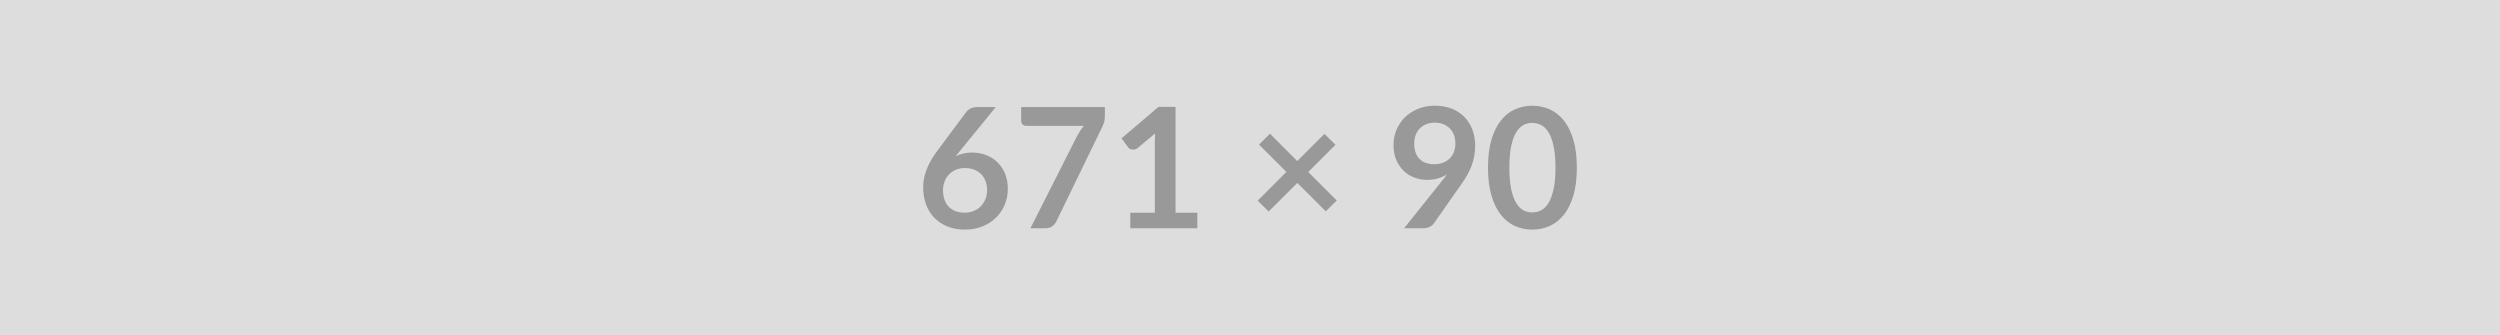 <svg xmlns="http://www.w3.org/2000/svg" width="671" height="90" viewBox="0 0 671 90"><rect width="100%" height="100%" fill="#DDDDDD"/><path fill="#999999" d="m267.275 28.735-9.65 11.81-1.12 1.39q.94-.47 2.03-.73 1.09-.26 2.35-.26 1.85 0 3.59.61 1.75.61 3.07 1.83 1.33 1.23 2.14 3.05.81 1.83.81 4.26 0 2.27-.83 4.26-.83 1.99-2.34 3.48-1.51 1.48-3.64 2.34-2.12.85-4.69.85-2.61 0-4.68-.83t-3.53-2.33q-1.46-1.5-2.24-3.6-.77-2.1-.77-4.67 0-2.3.93-4.71.93-2.42 2.89-5.03l7.76-10.42q.41-.54 1.18-.92.78-.38 1.79-.38h4.95Zm-8.39 28.35q1.33 0 2.44-.45 1.12-.45 1.91-1.26.8-.82 1.25-1.91.45-1.09.45-2.37 0-1.39-.43-2.51-.42-1.11-1.21-1.89-.79-.77-1.89-1.18-1.1-.41-2.43-.41t-2.41.45q-1.08.46-1.84 1.25-.77.8-1.19 1.89-.43 1.1-.43 2.36 0 1.34.37 2.46.37 1.11 1.1 1.9.73.79 1.81 1.23 1.08.44 2.5.44Zm15.19-28.35h22.47v2.4q0 1.08-.22 1.75-.23.66-.45 1.11l-12.33 25.38q-.38.79-1.08 1.34-.7.55-1.87.55h-4.03l12.58-24.86q.43-.77.85-1.41.41-.64.93-1.22h-15.57q-.52 0-.9-.39-.38-.38-.38-.9v-3.75Zm41.44 28.37h5.85v4.16h-18v-4.16h6.59v-18.97q0-1.12.07-2.32l-4.68 3.92q-.4.31-.8.39-.39.08-.74.01t-.62-.23q-.27-.17-.4-.37l-1.76-2.41 9.92-8.44h4.57v28.42Zm43.27-3.29-2.95 2.91-7.63-7.63-7.69 7.67-2.95-2.9 7.7-7.72-7.34-7.33 2.93-2.93 7.33 7.34 7.29-7.29 2.97 2.92-7.31 7.31 7.65 7.65Zm20.79-15.32q0 2.72 1.41 4.15 1.4 1.43 3.99 1.43 1.35 0 2.41-.43 1.05-.42 1.77-1.17.72-.74 1.1-1.75.37-1.01.37-2.18 0-1.33-.41-2.38-.4-1.04-1.15-1.76-.74-.72-1.76-1.11-1.03-.38-2.24-.38-1.26 0-2.27.42-1.02.41-1.74 1.16-.72.74-1.1 1.76-.38 1.03-.38 2.24Zm-2.72 22.77 10.1-12.62q.38-.47.72-.92.34-.45.65-.91-1.12.73-2.47 1.1-1.35.37-2.84.37-1.69 0-3.31-.59-1.62-.58-2.88-1.76-1.26-1.19-2.03-2.93-.78-1.74-.78-4.08 0-2.18.81-4.1.81-1.91 2.27-3.35 1.47-1.44 3.51-2.27 2.05-.83 4.53-.83 2.49 0 4.49.78 1.99.79 3.39 2.21 1.41 1.42 2.16 3.4.76 1.98.76 4.34 0 1.51-.26 2.86-.26 1.35-.73 2.59-.48 1.25-1.15 2.45-.68 1.19-1.51 2.36l-7.45 10.62q-.38.54-1.14.91-.77.37-1.74.37h-5.1Zm46.37-16.27q0 4.26-.91 7.39-.91 3.14-2.52 5.19-1.61 2.05-3.8 3.05-2.2 1-4.74 1t-4.71-1q-2.18-1-3.77-3.05-1.6-2.05-2.5-5.19-.9-3.13-.9-7.39 0-4.27.9-7.4.9-3.13 2.5-5.17 1.59-2.05 3.77-3.05 2.17-1 4.71-1t4.74 1q2.19 1 3.8 3.05 1.61 2.04 2.52 5.17.91 3.13.91 7.4Zm-5.74 0q0-3.53-.52-5.85-.51-2.31-1.38-3.69-.87-1.37-1.99-1.92-1.13-.55-2.34-.55-1.19 0-2.31.55-1.11.55-1.97 1.92-.85 1.38-1.36 3.69-.5 2.32-.5 5.85 0 3.54.5 5.85.51 2.32 1.36 3.69.86 1.38 1.97 1.93 1.12.55 2.31.55 1.21 0 2.34-.55 1.12-.55 1.99-1.93.87-1.37 1.38-3.69.52-2.31.52-5.85Z"/></svg>